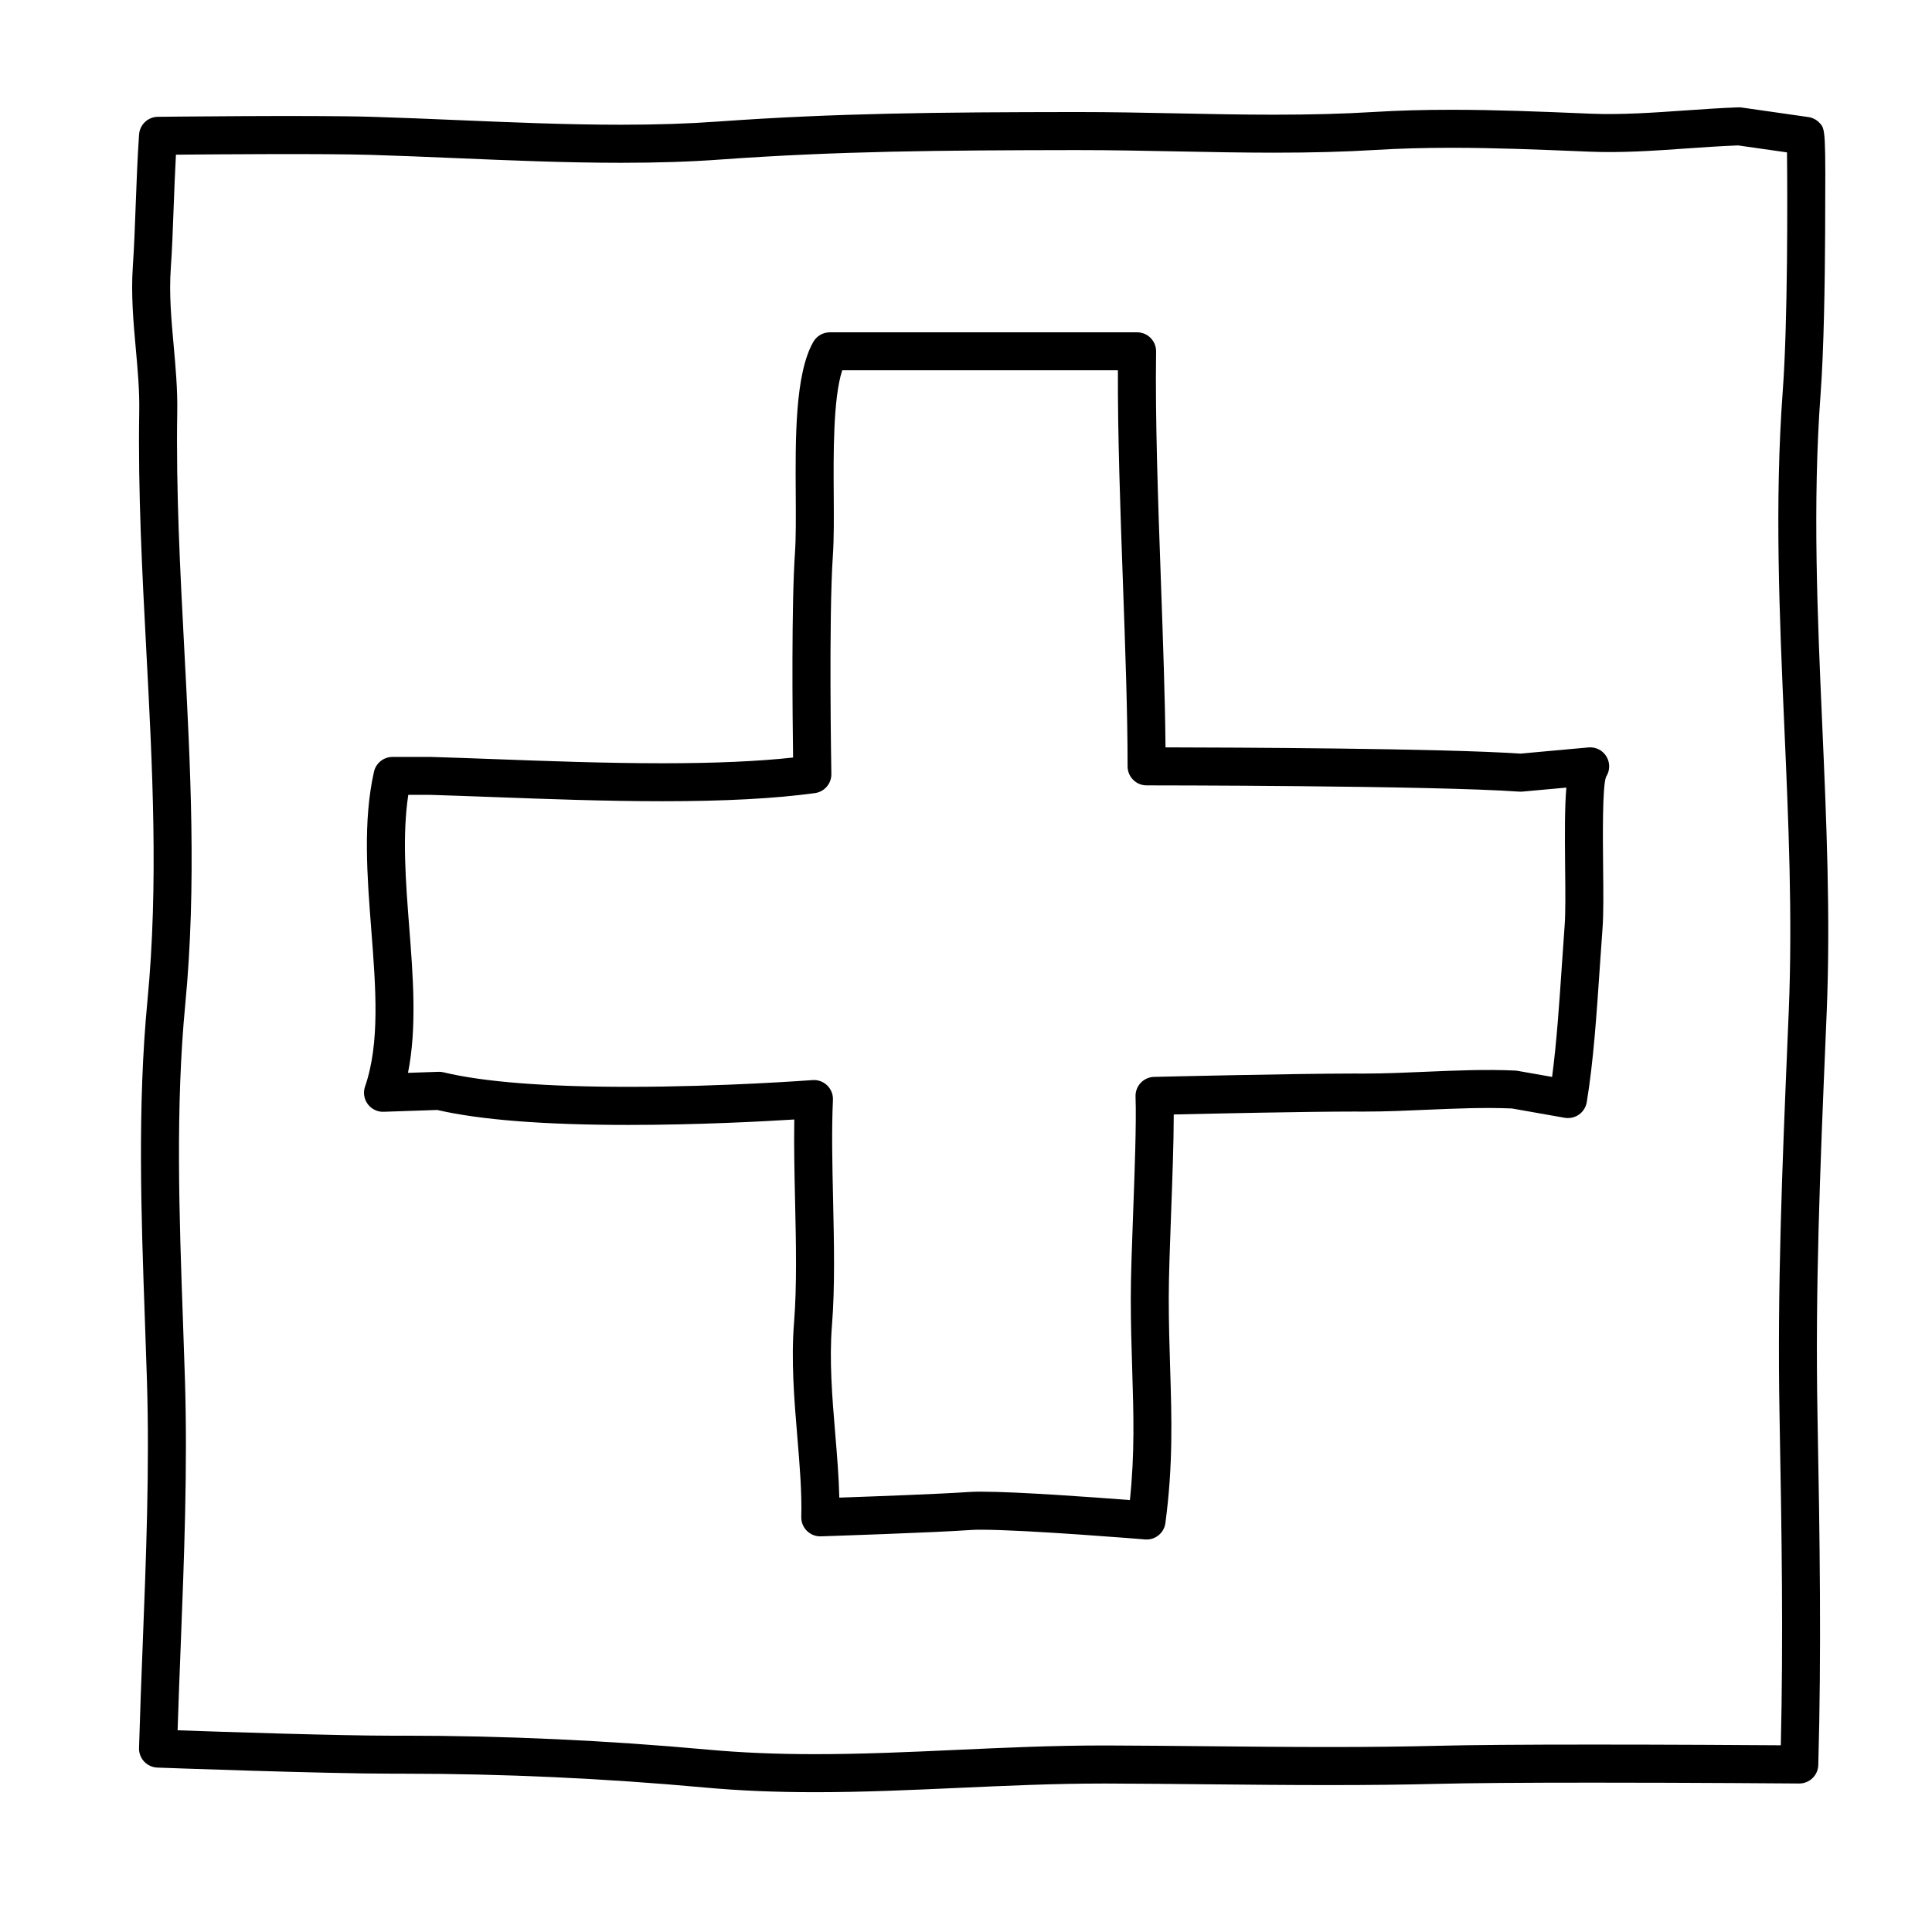 <?xml version="1.0" encoding="UTF-8"?>
<!-- The Best Svg Icon site in the world: iconSvg.co, Visit us! https://iconsvg.co -->
<svg fill="#000000" width="800px" height="800px" version="1.1" viewBox="144 144 512 512" xmlns="http://www.w3.org/2000/svg">
 <g>
  <path d="m360.08 618.95c-10.645 0-20.258-0.406-29.383-1.246-26.555-2.422-53.316-3.656-79.531-3.656h-2.641c-19.078 0-62.398-1.605-62.832-1.621-2.762-0.105-4.926-2.414-4.848-5.18 0.258-9.082 0.613-18.242 0.973-27.434 0.902-23.035 1.832-46.848 1.129-69.816-0.16-5.281-0.352-10.586-0.539-15.898-0.992-27.977-2.023-56.898 0.676-85.02 2.957-30.754 1.301-62.141-0.301-92.496-1.098-20.812-2.231-42.328-1.883-63.523 0.098-5.496-0.398-10.914-0.91-16.645-0.641-7.09-1.301-14.414-0.781-21.938 0.344-4.969 0.539-10.352 0.746-15.949 0.227-6.133 0.465-12.516 0.902-18.883 0.18-2.621 2.344-4.66 4.969-4.691 0 0 40.949-0.469 56.699 0 7.394 0.223 14.977 0.543 22.645 0.867 14.277 0.605 29.043 1.23 43.371 1.23 9.492 0 17.863-0.273 25.598-0.832 31.426-2.266 58.949-2.481 94.398-2.527h0.984c8.902 0 17.684 0.172 26.418 0.348 8.582 0.18 17.113 0.352 25.672 0.352 9.965 0 18.355-0.227 26.398-0.715 6.5-0.398 13.27-0.586 20.691-0.586 11.742 0 23.148 0.469 35.227 0.969l1.691 0.07c8.02 0.316 16.414-0.262 24.574-0.836 4.84-0.336 9.684-0.676 14.508-0.848 0.289-0.012 0.594 0.004 0.887 0.051l17.633 2.519c1.109 0.156 2.133 0.68 2.91 1.484 1.676 1.742 1.676 1.742 1.547 29.215-0.066 12.949-0.324 30.852-1.199 42.629-2.152 28.945-0.84 58.852 0.434 87.77 1.098 24.98 2.231 50.805 1.176 76.238l-0.297 7.09c-1.426 33.969-2.769 66.055-2.137 99.715 0.613 32.824 1.055 62.445 0.207 92.59-0.074 2.731-2.309 4.898-5.039 4.898h-0.039c-0.004 0-27.648-0.227-54.645-0.227-18.73 0-32.5 0.105-40.918 0.316-8.727 0.223-18.234 0.328-29.059 0.328-10.867 0-21.766-0.105-32.648-0.211-8.664-0.086-17.32-0.168-25.938-0.195h-1.441c-12.871 0-25.723 0.59-38.16 1.152-12.352 0.559-25.148 1.141-37.895 1.141zm-108.91-14.977c26.52 0 53.59 1.246 80.449 3.699 8.816 0.805 18.129 1.199 28.461 1.199 12.52 0 25.195-0.578 37.453-1.137 12.543-0.574 25.512-1.164 38.617-1.164h1.477c8.637 0.031 17.312 0.109 26 0.195 10.848 0.105 21.719 0.211 32.551 0.211 10.742 0 20.168-0.105 28.805-0.324 8.504-0.215 22.359-0.324 41.176-0.324 20.129 0 40.617 0.125 49.777 0.191 0.664-28.242 0.242-56.285-0.336-87.184-0.637-33.961 0.715-66.195 2.144-100.32l0.297-7.082c1.039-25.004-0.086-50.609-1.176-75.375-1.281-29.211-2.609-59.414-0.414-88.957 1.336-17.941 1.258-51.504 1.125-63.219l-12.953-1.848c-4.562 0.172-9.141 0.492-13.711 0.809-8.43 0.594-17.195 1.203-25.695 0.848l-1.699-0.07c-11.969-0.492-23.281-0.957-34.812-0.957-7.219 0-13.785 0.188-20.082 0.562-8.258 0.504-16.836 0.734-27.008 0.734-8.621 0-17.219-0.172-25.867-0.344-8.672-0.172-17.387-0.344-26.223-0.344h-0.969c-35.242 0.051-62.594 0.262-93.695 2.508-7.965 0.582-16.574 0.859-26.312 0.859-14.547 0-29.418-0.629-43.801-1.238-7.629-0.324-15.164-0.641-22.52-0.863-12.391-0.367-40.469-0.156-51.602-0.047-0.258 4.699-0.434 9.375-0.602 13.914-0.211 5.711-0.41 11.207-0.766 16.27-0.465 6.727 0.133 13.336 0.762 20.34 0.52 5.742 1.055 11.684 0.953 17.719-0.344 20.848 0.781 42.188 1.867 62.832 1.617 30.723 3.293 62.492 0.266 93.992-2.629 27.449-1.609 56.039-0.629 83.684 0.191 5.336 0.379 10.656 0.539 15.949 0.719 23.32-0.223 47.316-1.129 70.523-0.293 7.473-0.586 14.922-0.82 22.328 11.969 0.422 42.406 1.438 57.453 1.438z"/>
  <path d="m447.87 551.98c-0.137 0-0.277-0.004-0.418-0.016-0.312-0.023-31.5-2.574-43.43-2.574-1.078 0-1.988 0.016-2.684 0.07-10.055 0.715-38.586 1.641-39.797 1.684-1.406 0.059-2.731-0.488-3.715-1.465-0.984-0.977-1.523-2.316-1.48-3.707 0.176-6.516-0.418-13.621-1.043-21.148-0.832-9.961-1.688-20.258-0.867-30.414 0.77-9.609 0.516-21.137 0.266-32.277-0.16-7.203-0.324-14.602-0.207-21.457-8.543 0.535-25.785 1.441-43.938 1.441-22.285 0-39.332-1.336-50.684-3.965l-14.199 0.48c-1.633 0.07-3.238-0.711-4.223-2.039-0.988-1.336-1.254-3.066-0.711-4.637 3.984-11.547 2.852-26.137 1.652-41.586-1.098-14.141-2.231-28.762 0.715-41.848 0.52-2.297 2.559-3.93 4.918-3.93h10.078c5.285 0.152 10.891 0.363 16.797 0.578 13.863 0.52 29.59 1.102 44.672 1.102 13.887 0 25.27-0.5 34.602-1.516-0.156-11.301-0.449-40.52 0.504-54.289 0.273-3.961 0.238-9.406 0.203-15.18-0.102-15.078-0.211-32.168 4.656-40.684 0.898-1.566 2.562-2.535 4.375-2.535l81.43-0.004c1.352 0 2.641 0.539 3.586 1.5 0.945 0.957 1.473 2.262 1.449 3.606-0.262 17.809 0.52 39.672 1.273 60.809 0.562 15.84 1.102 30.898 1.223 44.082 17.277 0.031 73.496 0.242 94.016 1.656l18.066-1.641c1.977-0.176 3.785 0.77 4.781 2.43 0.996 1.656 0.945 3.742-0.109 5.356-1.008 2.488-0.867 16.121-0.781 24.27 0.066 6.211 0.125 12.078-0.152 15.766-0.25 3.356-0.484 6.836-0.727 10.383-0.832 12.332-1.688 25.09-3.461 35.801-0.223 1.328-0.961 2.516-2.062 3.289-1.098 0.777-2.473 1.078-3.789 0.852l-13.957-2.465c-7.426-0.324-15.078 0.02-22.523 0.336-5.422 0.238-11.027 0.484-16.582 0.484l-2.961-0.004c-11.875 0-36.902 0.527-47.574 0.77-0.004 7.285-0.363 16.949-0.711 26.359-0.316 8.637-0.613 16.793-0.613 22.312 0 6.766 0.191 12.852 0.371 18.66 0.406 13.125 0.789 25.52-1.258 40.926-0.324 2.523-2.473 4.379-4.977 4.379zm-43.848-12.672c9.547 0 30.023 1.496 39.414 2.227 1.301-12.41 0.977-22.762 0.613-34.543-0.188-5.906-0.379-12.098-0.379-18.973 0-5.703 0.301-13.949 0.625-22.68 0.43-11.648 0.871-23.688 0.637-30.746-0.047-1.344 0.449-2.648 1.371-3.629 0.922-0.977 2.203-1.547 3.543-1.578 0.371-0.012 37.434-0.887 52.801-0.887l2.961 0.004c5.336 0 10.828-0.238 16.141-0.473 7.773-0.332 15.852-0.684 23.75-0.324 0.215 0.012 0.43 0.035 0.645 0.07l9.176 1.617c1.215-9.152 1.914-19.625 2.606-29.797 0.242-3.566 0.48-7.082 0.73-10.461 0.242-3.254 0.188-8.918 0.121-14.902-0.105-9.766-0.102-16.656 0.324-21.512l-11.695 1.062c-0.273 0.02-0.543 0.023-0.816 0.004-23.07-1.637-97.977-1.656-98.727-1.656-2.781 0-5.039-2.258-5.039-5.039 0-14.141-0.605-30.961-1.238-48.758-0.691-19.297-1.402-39.191-1.328-56.203h-73.062c-2.418 7.481-2.324 22.078-2.246 33.074 0.039 5.965 0.074 11.602-0.223 15.941-1.137 16.473-0.414 57.539-0.406 57.953 0.047 2.555-1.824 4.734-4.352 5.082-10.555 1.445-23.77 2.152-40.395 2.152-15.277 0-31.09-0.59-45.047-1.113-5.879-0.215-11.453-0.422-16.57-0.574h-5.754c-1.637 10.73-0.684 23.004 0.238 34.926 1.027 13.191 2.082 26.754-0.316 38.742l8.082-0.273c0.453-0.02 0.91 0.031 1.352 0.137 10.574 2.551 27.066 3.844 49 3.844 25.156 0 48.527-1.773 48.758-1.789 1.473-0.102 2.856 0.402 3.894 1.406 1.039 1.008 1.594 2.41 1.527 3.848-0.371 7.969-0.172 16.918 0.039 26.398 0.25 11.402 0.52 23.184-0.297 33.312-0.75 9.34 0.07 19.219 0.867 28.773 0.488 5.863 0.957 11.48 1.078 16.914 8.922-0.312 26.887-0.969 34.199-1.484 0.875-0.062 2.027-0.094 3.398-0.094z"/>
 </g>
</svg>